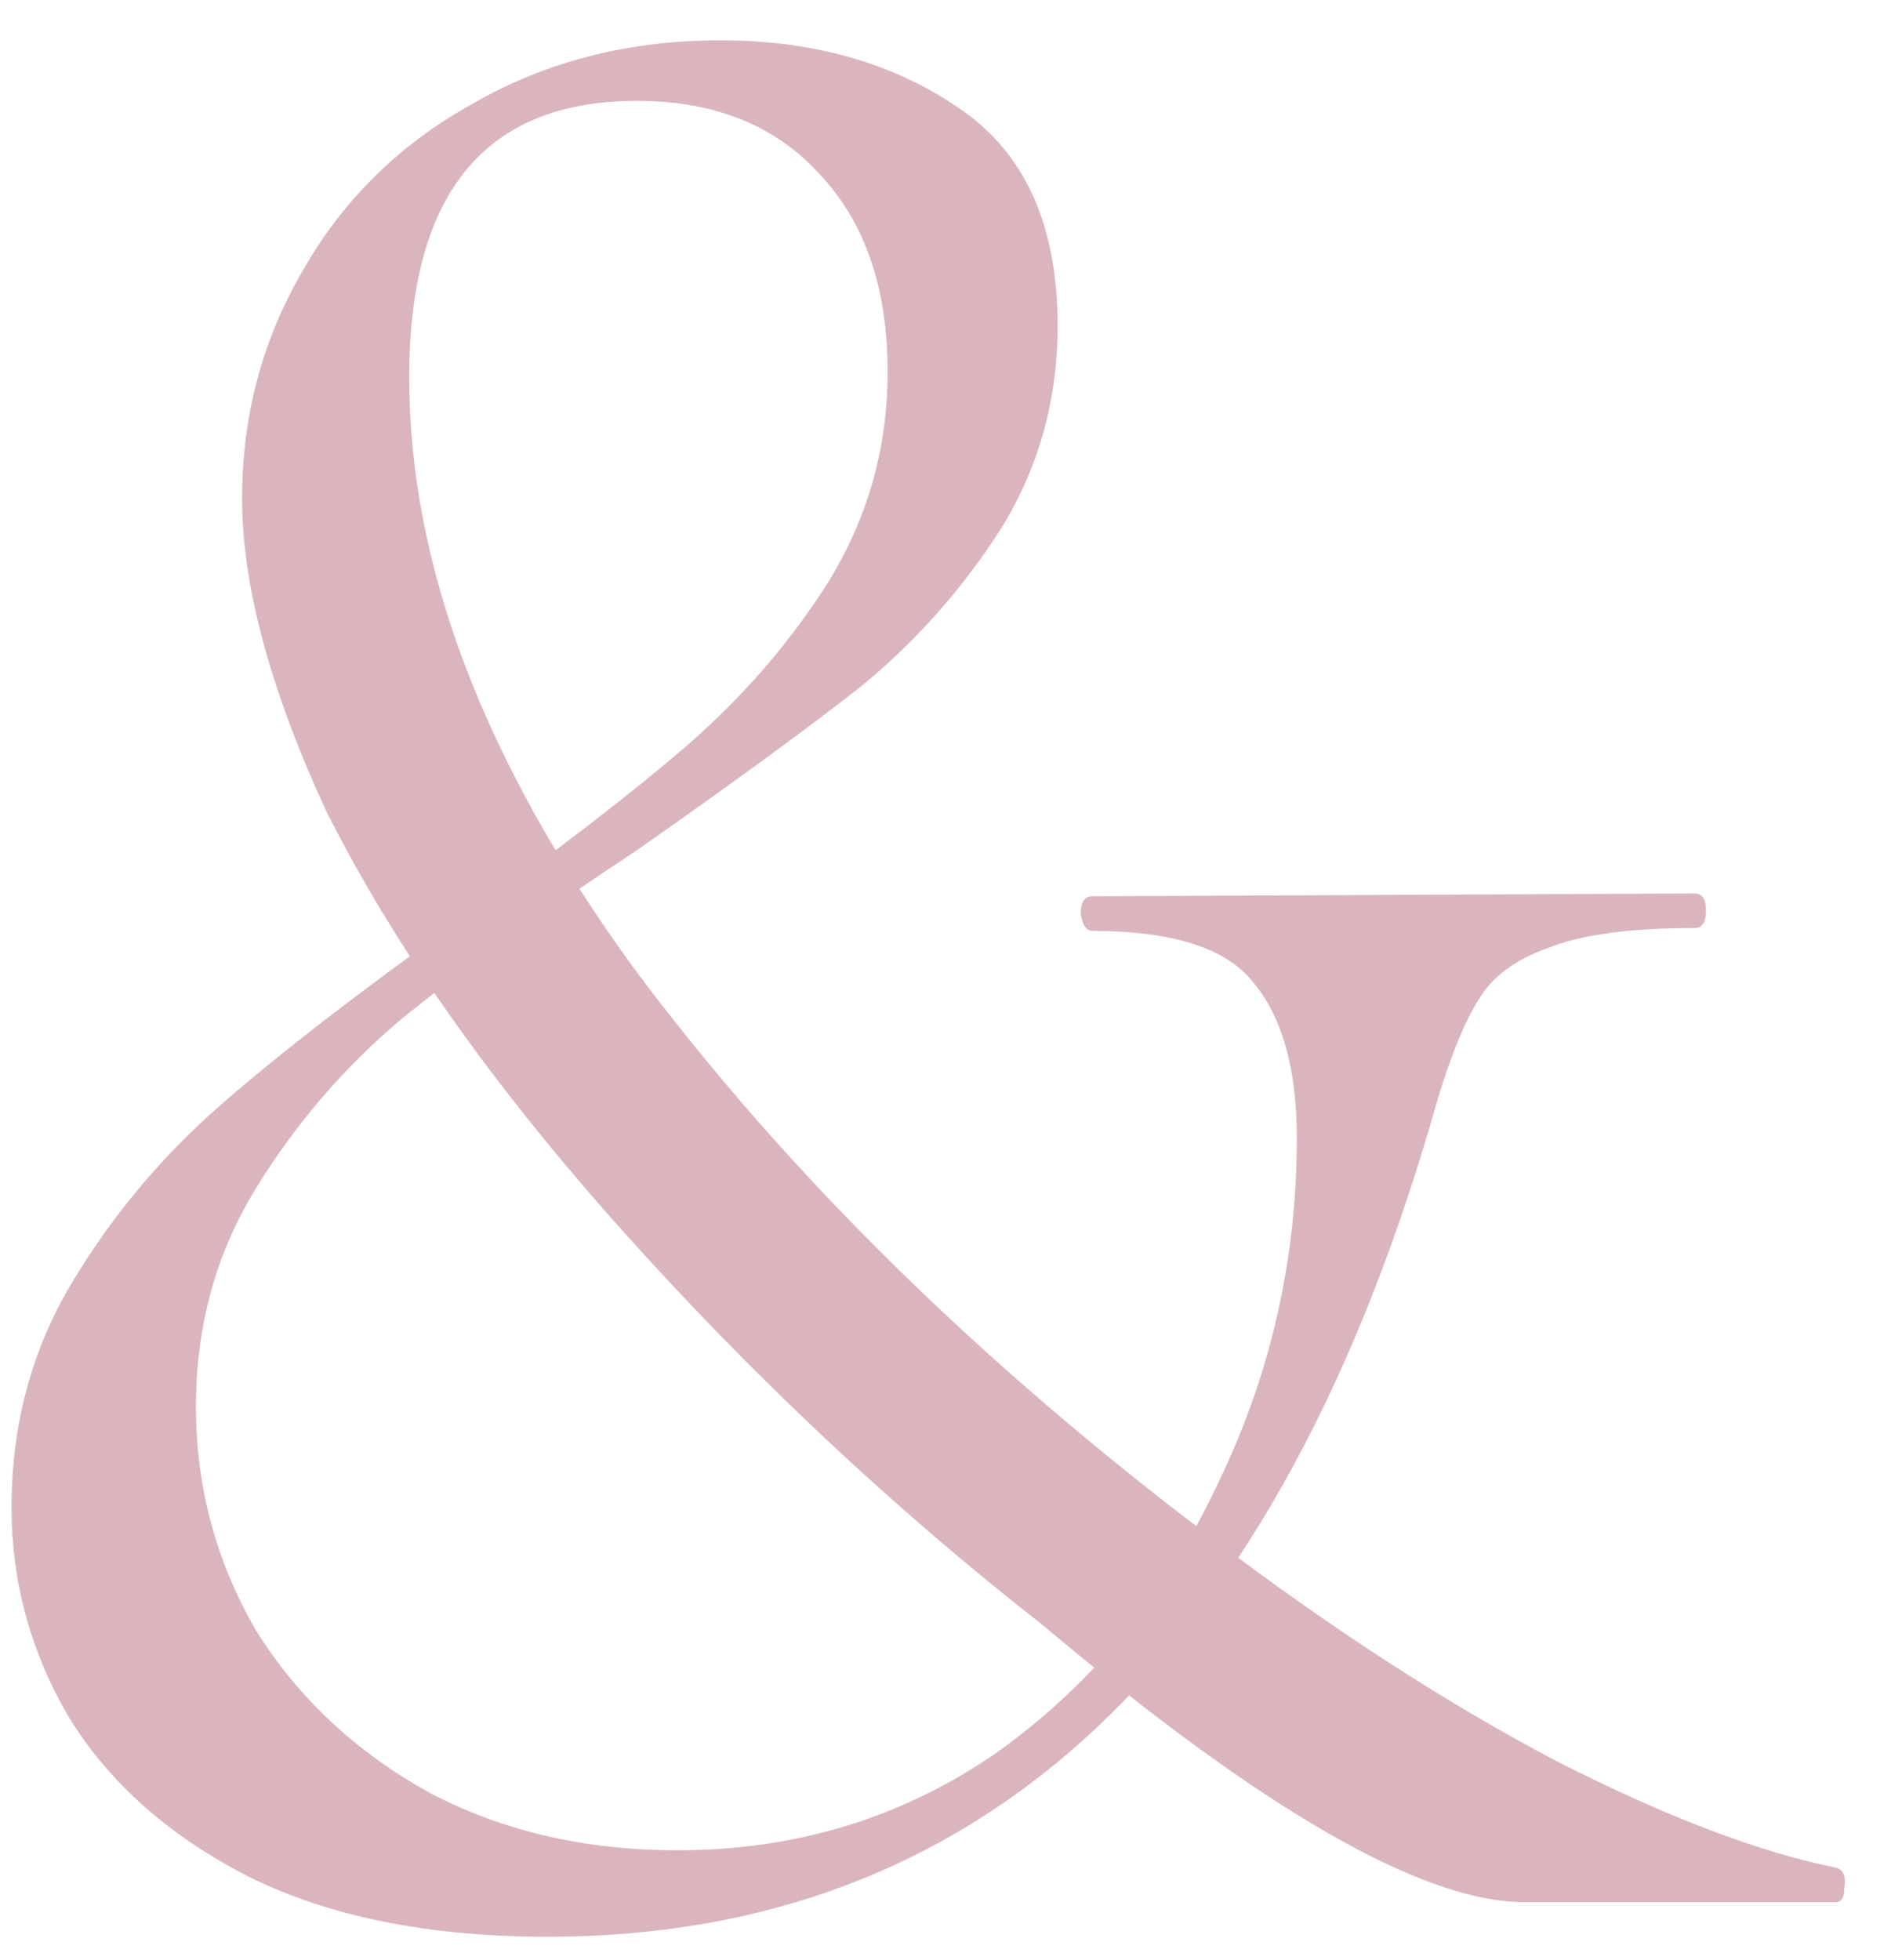 <?xml version="1.0" encoding="UTF-8"?> <svg xmlns="http://www.w3.org/2000/svg" width="33" height="34" viewBox="0 0 33 34" fill="none"><path d="M15.4 6.45C15.4 4.983 15 3.833 14.2 3C13.433 2.167 12.383 1.75 11.05 1.75C8.417 1.75 7.1 3.35 7.1 6.55C7.1 9.817 8.4 13.233 11 16.8C13.633 20.333 16.983 23.633 21.05 26.7C23.117 28.267 25.1 29.55 27 30.55C28.9 31.517 30.517 32.133 31.85 32.4C31.983 32.433 32.033 32.55 32 32.75C32 32.917 31.95 33 31.85 33H26.45C24.683 33 21.9 31.4 18.1 28.2C15.5 26.167 13.067 23.883 10.8 21.35C8.533 18.817 6.817 16.383 5.65 14.05C4.683 11.95 4.2 10.15 4.2 8.65C4.2 7.217 4.55 5.9 5.25 4.7C5.95 3.467 6.933 2.5 8.2 1.8C9.467 1.067 10.9 0.7 12.5 0.7C14.1 0.7 15.467 1.083 16.6 1.85C17.767 2.617 18.35 3.883 18.35 5.65C18.35 6.95 18.017 8.133 17.35 9.2C16.683 10.233 15.883 11.133 14.95 11.9C14.017 12.633 12.717 13.583 11.05 14.75C9.383 15.85 8.033 16.817 7 17.65C6 18.483 5.15 19.467 4.45 20.6C3.75 21.733 3.4 23 3.4 24.4C3.4 25.8 3.75 27.1 4.45 28.3C5.183 29.467 6.183 30.4 7.45 31.1C8.717 31.767 10.15 32.1 11.75 32.1C13.817 32.1 15.667 31.533 17.3 30.4C18.933 29.233 20.2 27.7 21.1 25.8C22.033 23.9 22.5 21.883 22.5 19.75C22.5 18.55 22.25 17.65 21.75 17.05C21.283 16.45 20.35 16.15 18.95 16.15C18.85 16.15 18.783 16.05 18.75 15.85C18.75 15.65 18.817 15.55 18.95 15.55L29.4 15.5C29.533 15.5 29.6 15.6 29.6 15.8C29.6 16 29.533 16.1 29.4 16.1C28.267 16.1 27.417 16.217 26.85 16.45C26.283 16.65 25.883 16.95 25.65 17.35C25.417 17.717 25.183 18.283 24.95 19.05C22.217 28.75 17.067 33.6 9.5 33.6C7.433 33.6 5.7 33.25 4.3 32.55C2.933 31.85 1.9 30.933 1.2 29.8C0.533 28.667 0.2 27.45 0.2 26.15C0.2 24.717 0.55 23.417 1.25 22.25C1.95 21.083 2.817 20.05 3.85 19.15C4.883 18.25 6.267 17.183 8 15.95C9.633 14.783 10.933 13.783 11.9 12.95C12.9 12.083 13.733 11.117 14.4 10.05C15.067 8.95 15.4 7.75 15.4 6.45Z" fill="#DBB5BE"></path></svg> 